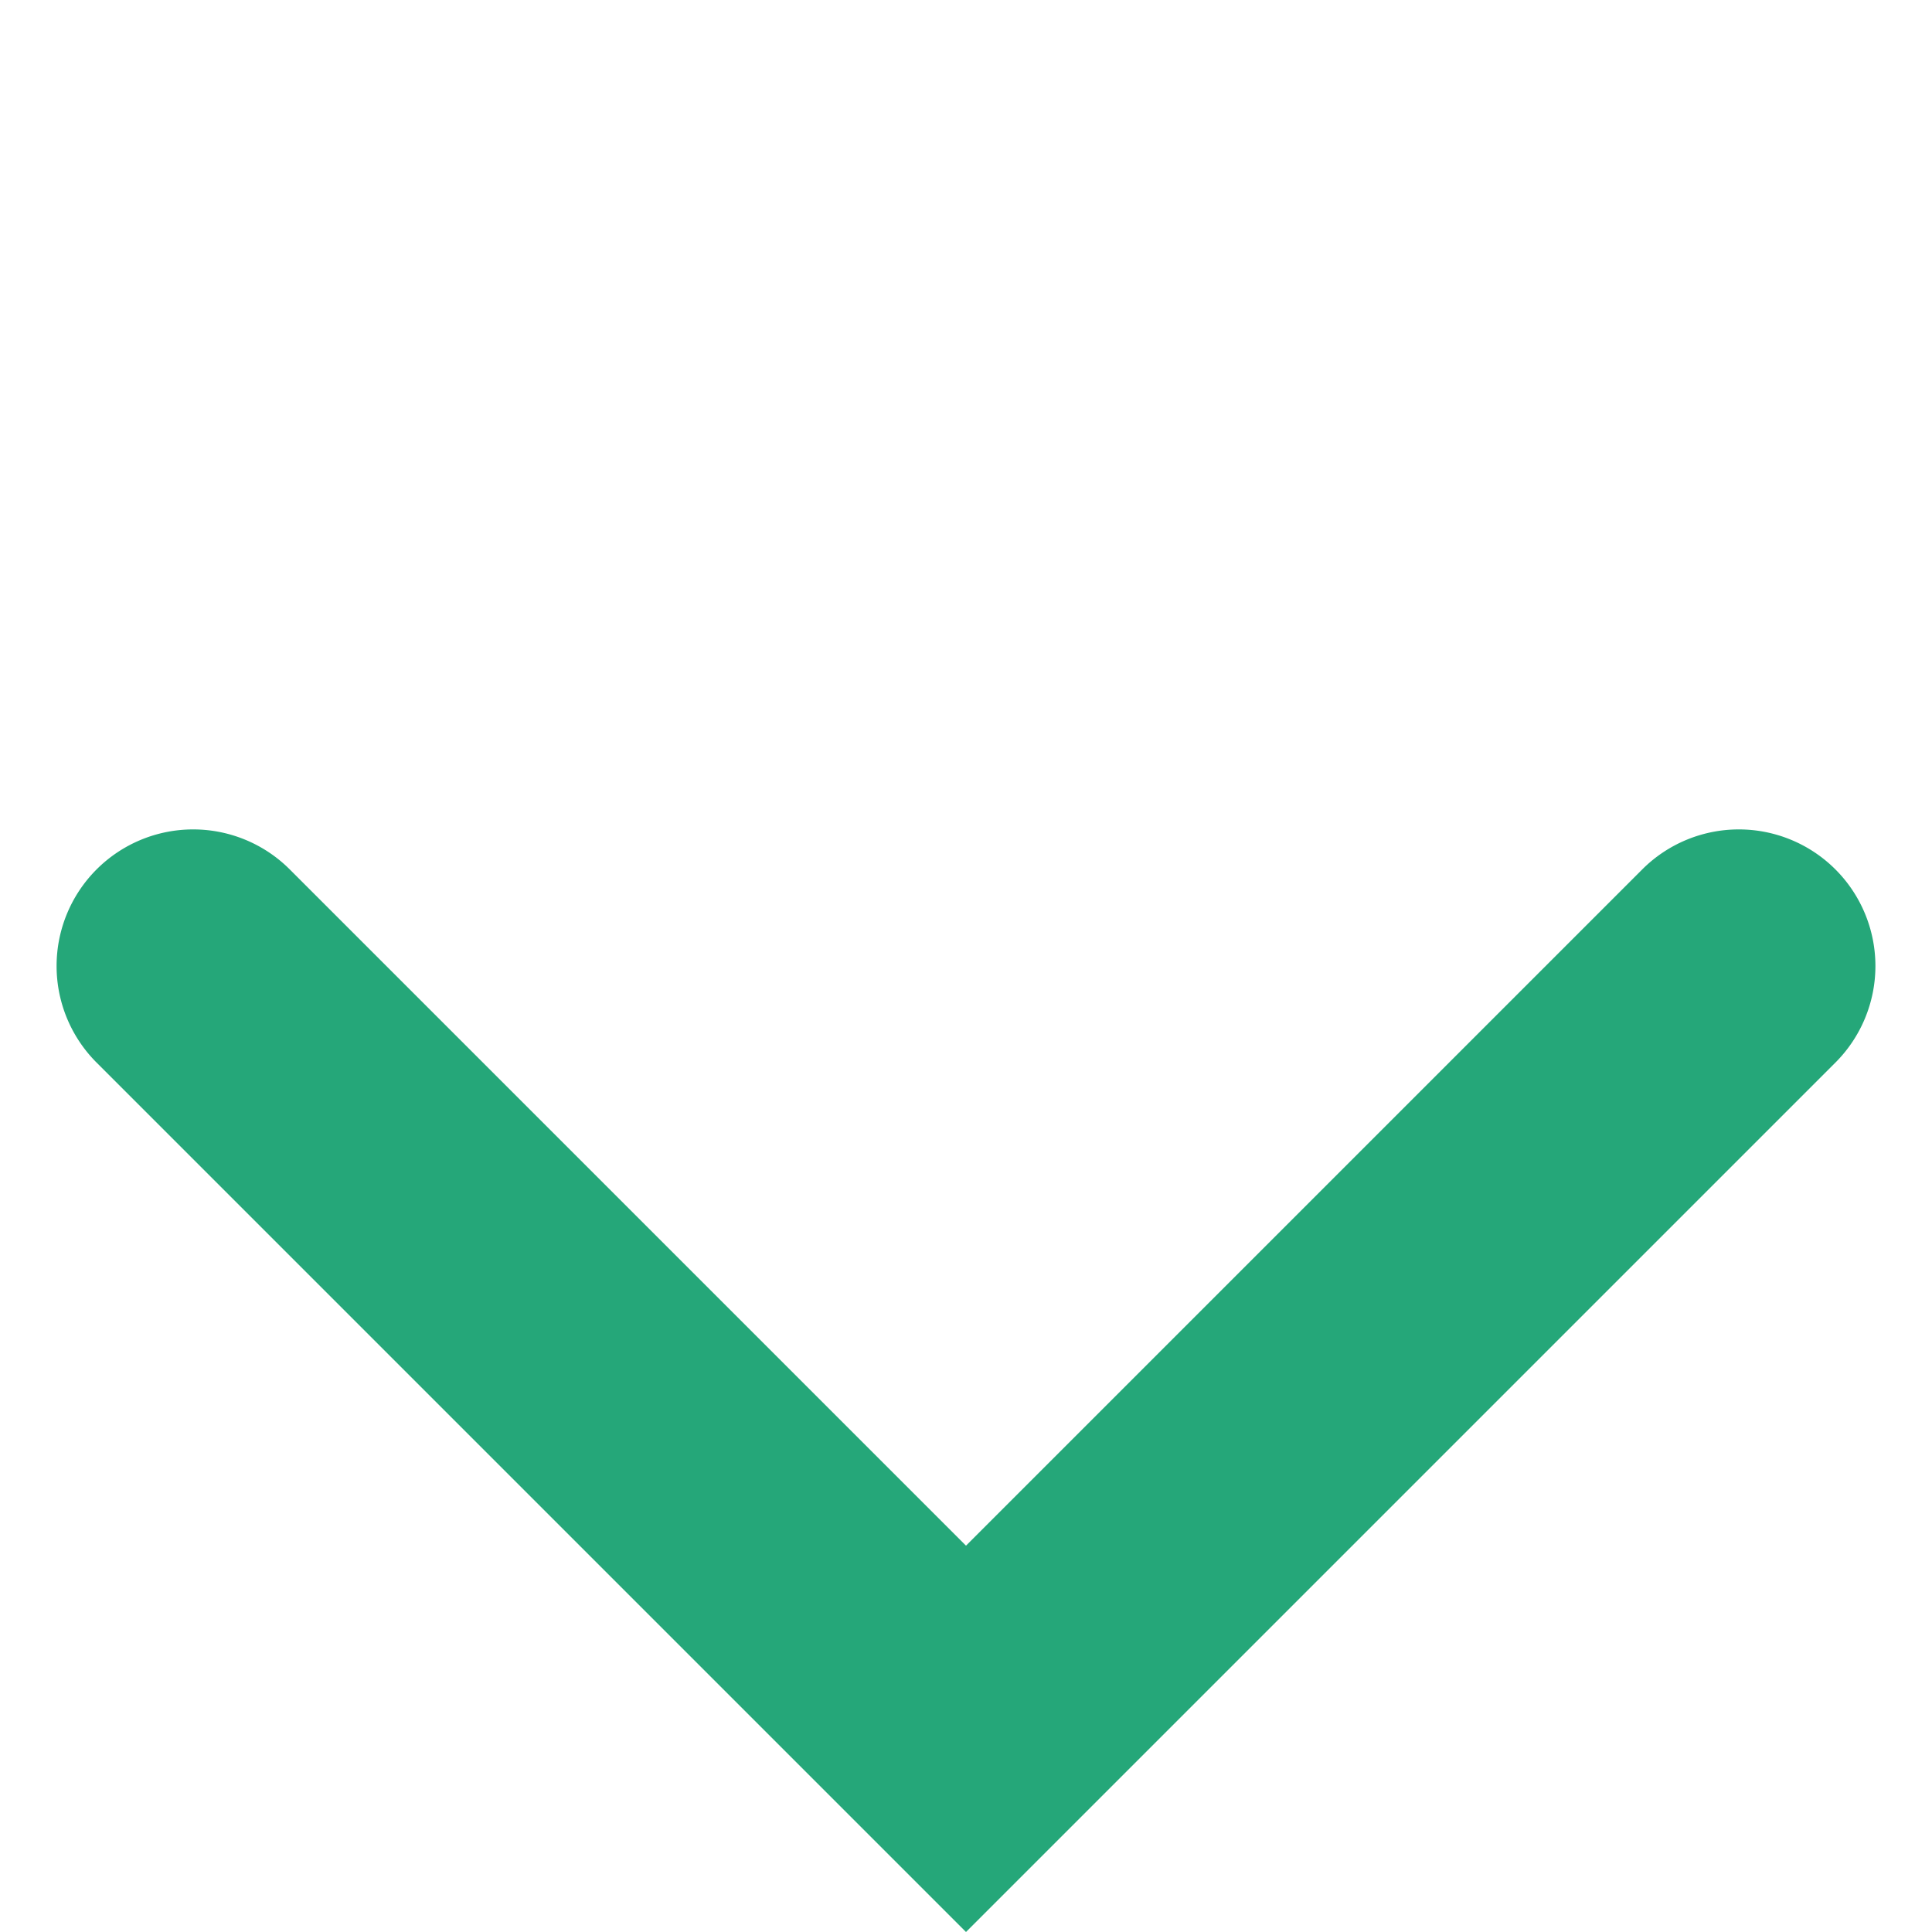 <svg xmlns="http://www.w3.org/2000/svg" width="14.142" height="14.142"><path data-name="パス 1543" d="M7.071 14.142L.707 7.778a1 1 0 010-1.414 1 1 0 011.414 0l4.95 4.95 4.95-4.95a1 1 0 011.414 0 1 1 0 010 1.414z" fill="#25a779"/></svg>